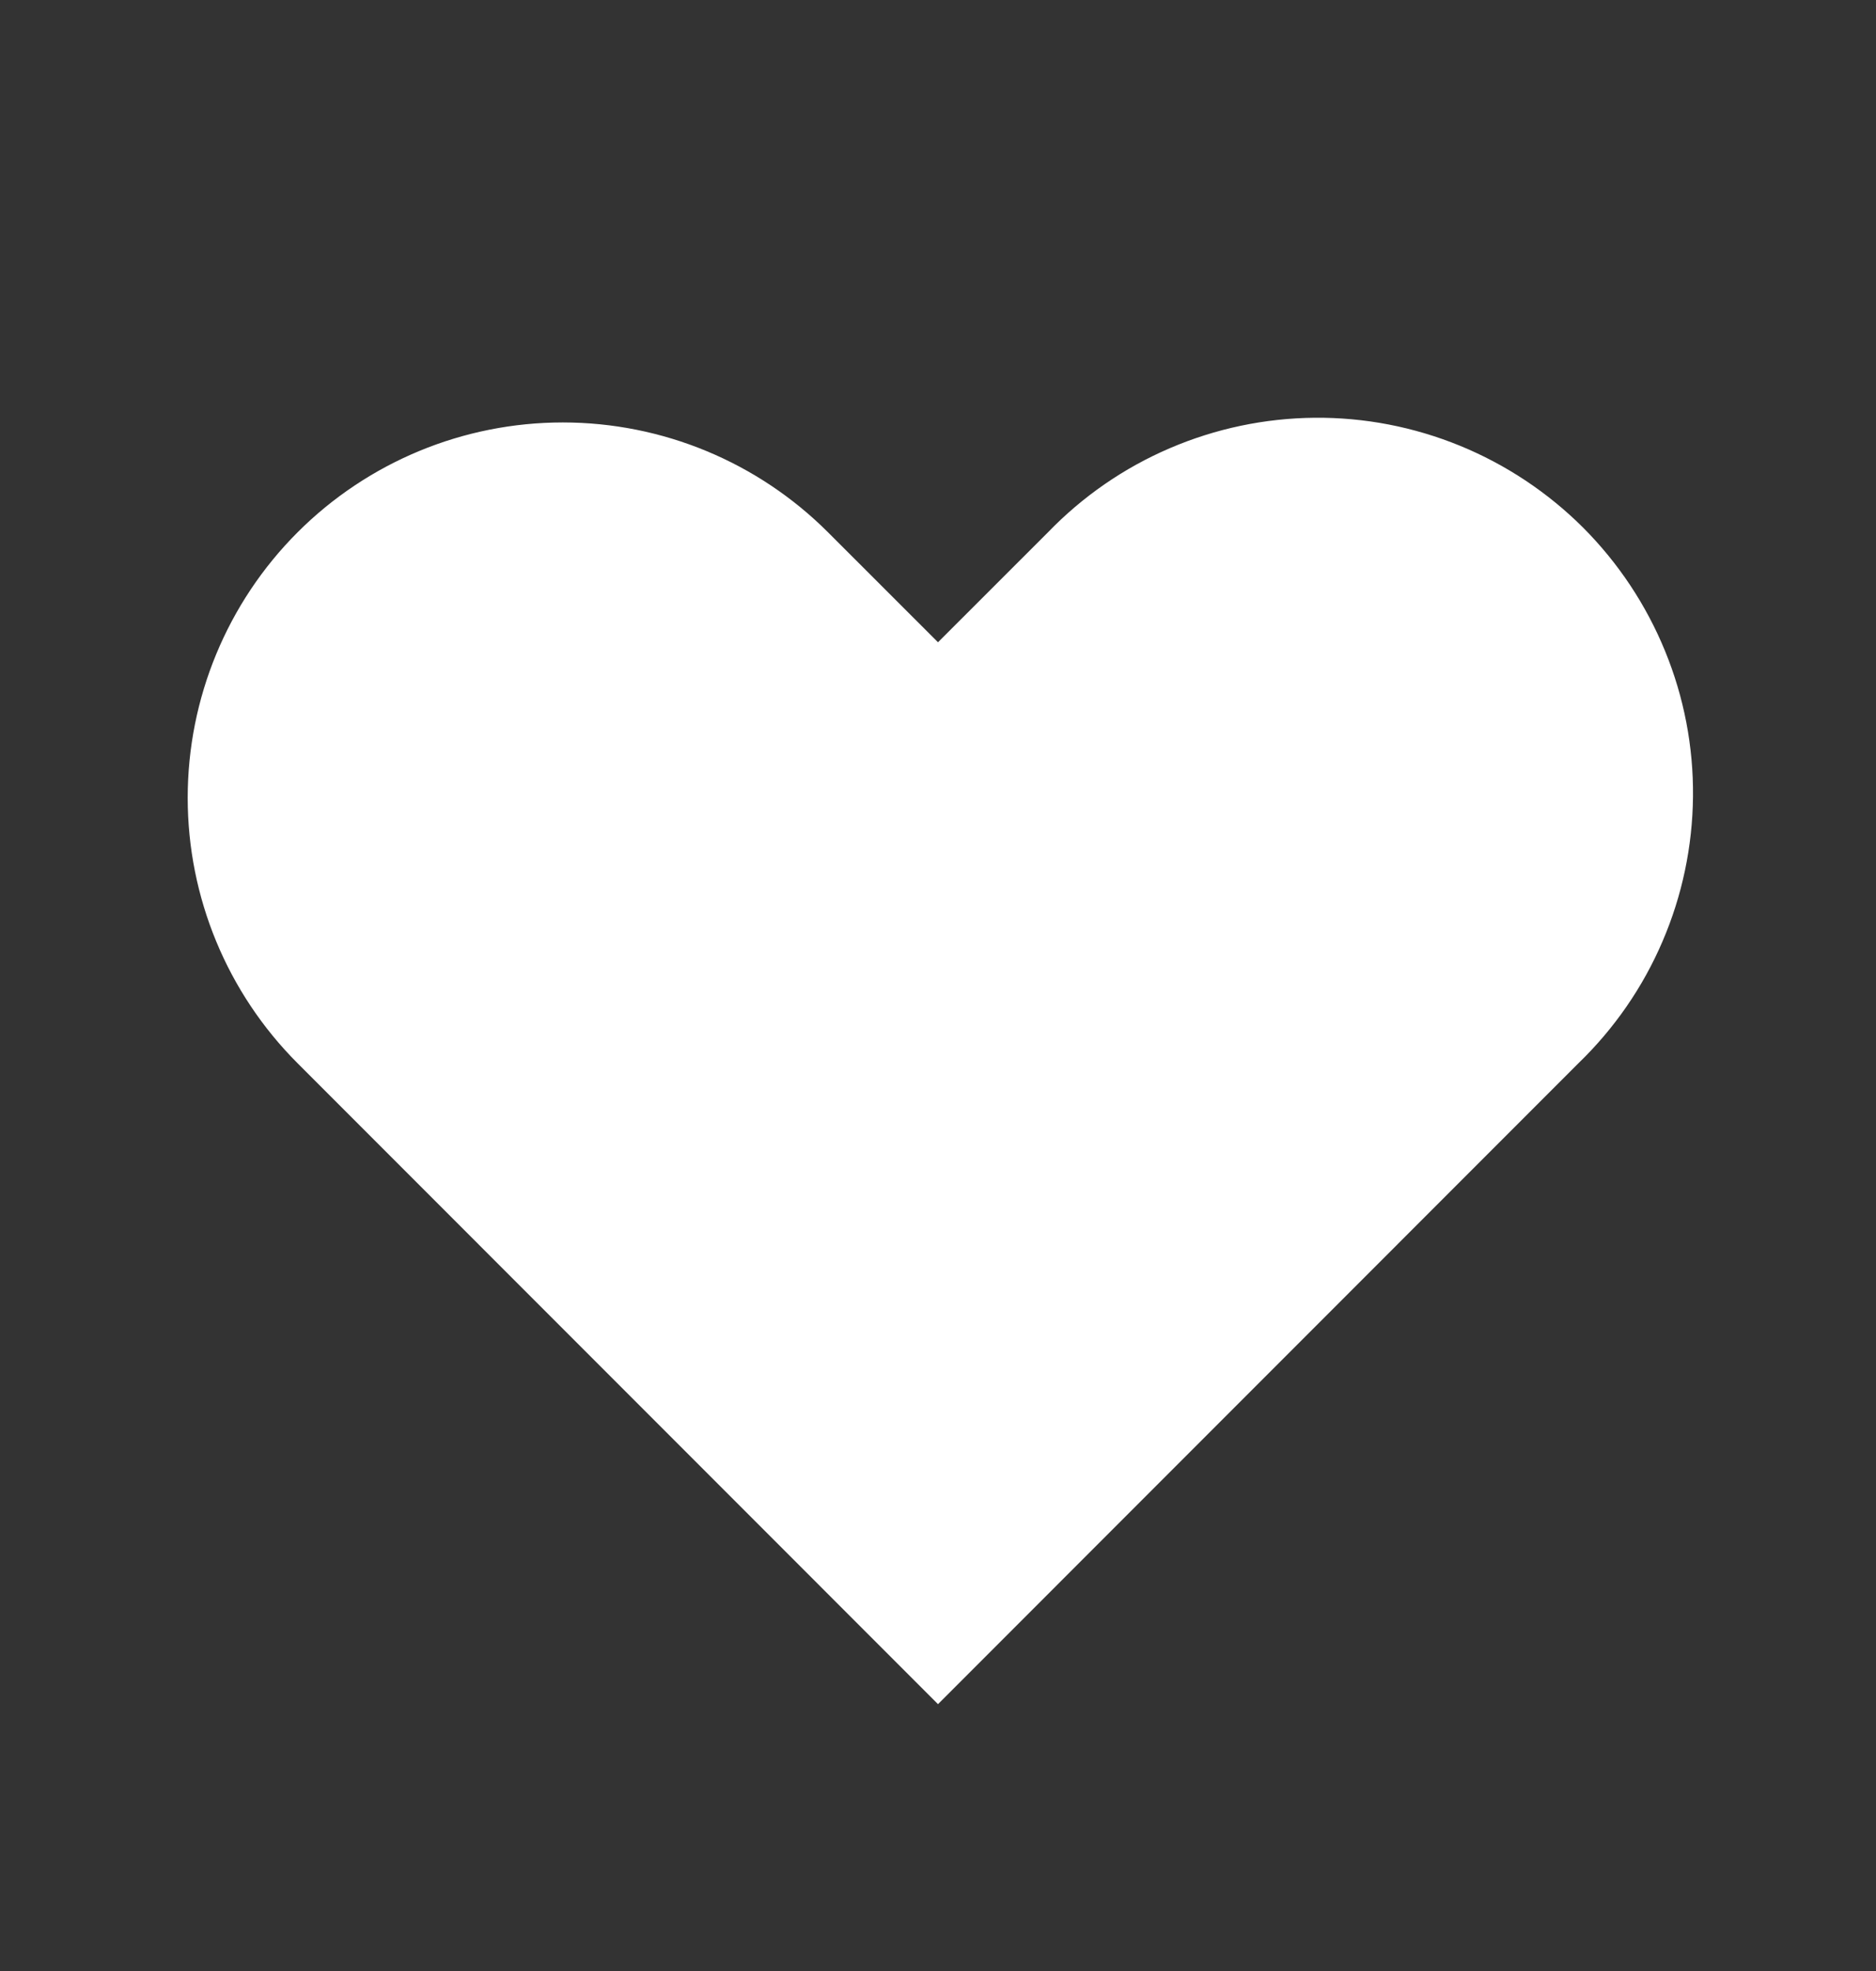<svg width="20" height="21" viewBox="0 0 20 21" fill="none" xmlns="http://www.w3.org/2000/svg">
<rect x="0" y="0" width="20" height="21" fill="#333333" stroke="none"/>
<path fill-rule="evenodd" clip-rule="evenodd" d="M3.172 5.672C3.922 4.922 4.939 4.501 6 4.501C7.061 4.501 8.078 4.922 8.828 5.672L10 6.843L11.172 5.672C11.541 5.29 11.982 4.985 12.47 4.776C12.959 4.566 13.483 4.456 14.014 4.451C14.546 4.446 15.072 4.548 15.564 4.749C16.055 4.95 16.502 5.247 16.878 5.622C17.253 5.998 17.55 6.445 17.751 6.936C17.953 7.428 18.054 7.955 18.049 8.486C18.044 9.017 17.934 9.542 17.724 10.03C17.515 10.518 17.21 10.959 16.828 11.328L10 18.157L3.172 11.328C2.422 10.578 2.001 9.561 2.001 8.5C2.001 7.439 2.422 6.422 3.172 5.672Z" fill="white"/>
</svg>
